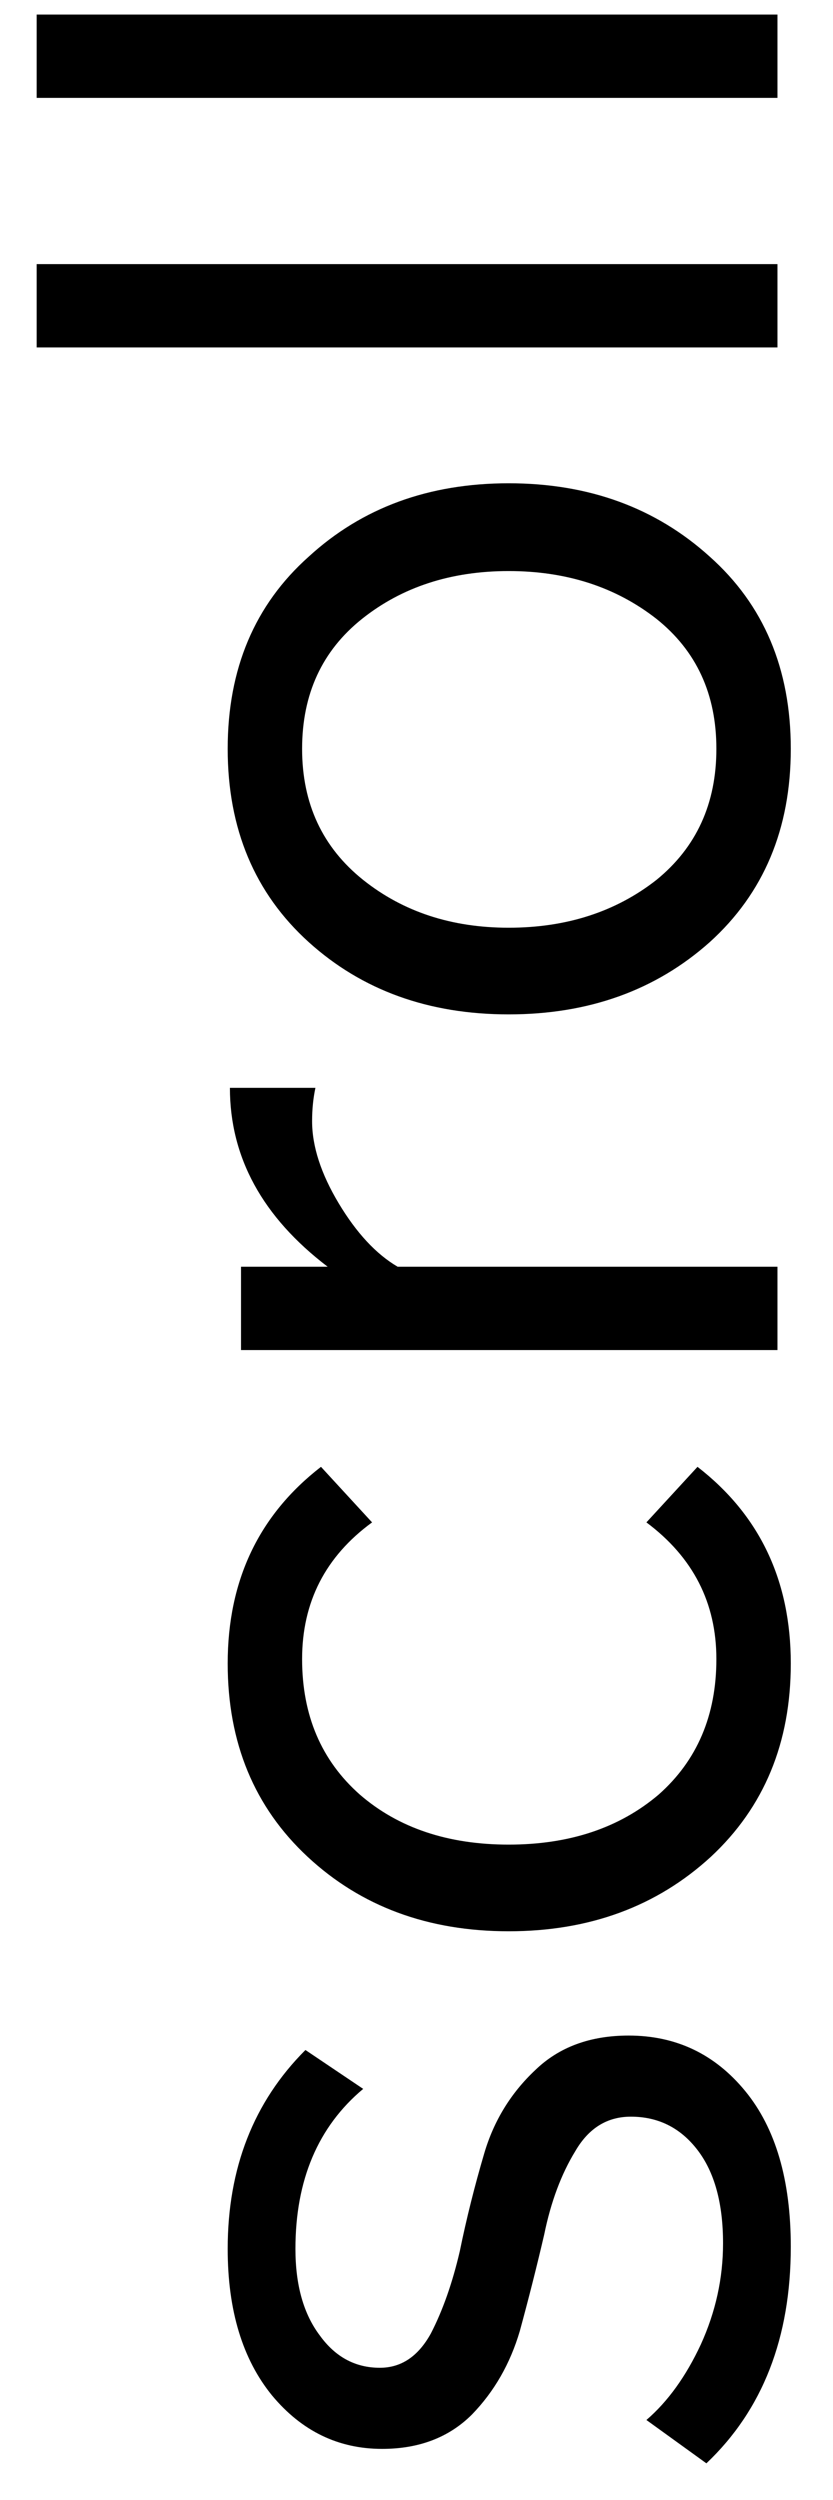 <svg width="15" height="45" viewBox="0 0 15 45" fill="none" xmlns="http://www.w3.org/2000/svg">
<path d="M14.24 40.44C14.24 42.08 13.733 43.38 12.72 44.34L11.64 43.56C12.027 43.227 12.353 42.773 12.62 42.2C12.887 41.613 13.02 41.007 13.02 40.38C13.02 39.66 12.867 39.1 12.56 38.7C12.253 38.3 11.853 38.1 11.36 38.1C10.933 38.1 10.6 38.307 10.36 38.72C10.107 39.133 9.92 39.633 9.8 40.22C9.667 40.793 9.52 41.373 9.36 41.96C9.187 42.547 8.9 43.047 8.5 43.46C8.087 43.873 7.547 44.08 6.88 44.08C6.093 44.08 5.433 43.76 4.9 43.12C4.367 42.467 4.1 41.587 4.1 40.48C4.1 39.027 4.567 37.833 5.5 36.9L6.54 37.6C5.727 38.28 5.32 39.24 5.32 40.48C5.32 41.133 5.467 41.653 5.76 42.04C6.04 42.427 6.4 42.62 6.84 42.62C7.227 42.62 7.533 42.413 7.76 42C7.973 41.587 8.147 41.093 8.28 40.52C8.4 39.933 8.547 39.347 8.72 38.76C8.893 38.173 9.2 37.673 9.64 37.26C10.067 36.847 10.627 36.64 11.32 36.64C12.173 36.64 12.873 36.973 13.42 37.64C13.967 38.307 14.24 39.24 14.24 40.44ZM14.24 29.943C14.24 31.37 13.76 32.53 12.8 33.423C11.827 34.316 10.613 34.763 9.16 34.763C7.707 34.763 6.5 34.316 5.54 33.423C4.58 32.53 4.1 31.37 4.1 29.943C4.1 28.45 4.66 27.27 5.78 26.403L6.7 27.403C5.86 28.017 5.44 28.837 5.44 29.863C5.44 30.877 5.787 31.69 6.48 32.303C7.173 32.903 8.067 33.203 9.16 33.203C10.253 33.203 11.153 32.903 11.86 32.303C12.553 31.69 12.9 30.877 12.9 29.863C12.9 28.85 12.48 28.03 11.64 27.403L12.56 26.403C13.68 27.27 14.24 28.45 14.24 29.943ZM14 22.801V24.301H4.34V22.801H5.9C4.727 21.907 4.14 20.834 4.14 19.581H5.68C5.64 19.767 5.62 19.967 5.62 20.181C5.62 20.634 5.78 21.127 6.1 21.661C6.42 22.194 6.773 22.574 7.16 22.801H14ZM12.78 10.019C13.753 10.886 14.24 12.039 14.24 13.479C14.24 14.919 13.753 16.079 12.78 16.959C11.807 17.826 10.6 18.259 9.16 18.259C7.72 18.259 6.52 17.826 5.56 16.959C4.587 16.079 4.1 14.919 4.1 13.479C4.1 12.039 4.587 10.886 5.56 10.019C6.52 9.139 7.72 8.699 9.16 8.699C10.6 8.699 11.807 9.139 12.78 10.019ZM11.82 15.839C12.54 15.253 12.9 14.466 12.9 13.479C12.9 12.493 12.54 11.713 11.82 11.139C11.087 10.566 10.2 10.279 9.16 10.279C8.12 10.279 7.24 10.566 6.52 11.139C5.8 11.713 5.44 12.493 5.44 13.479C5.44 14.466 5.807 15.253 6.54 15.839C7.26 16.413 8.133 16.699 9.16 16.699C10.2 16.699 11.087 16.413 11.82 15.839ZM14 4.754V6.254H0.66V4.754H14ZM14 0.262V1.762H0.66V0.262H14Z" fill="black"/>
</svg>
